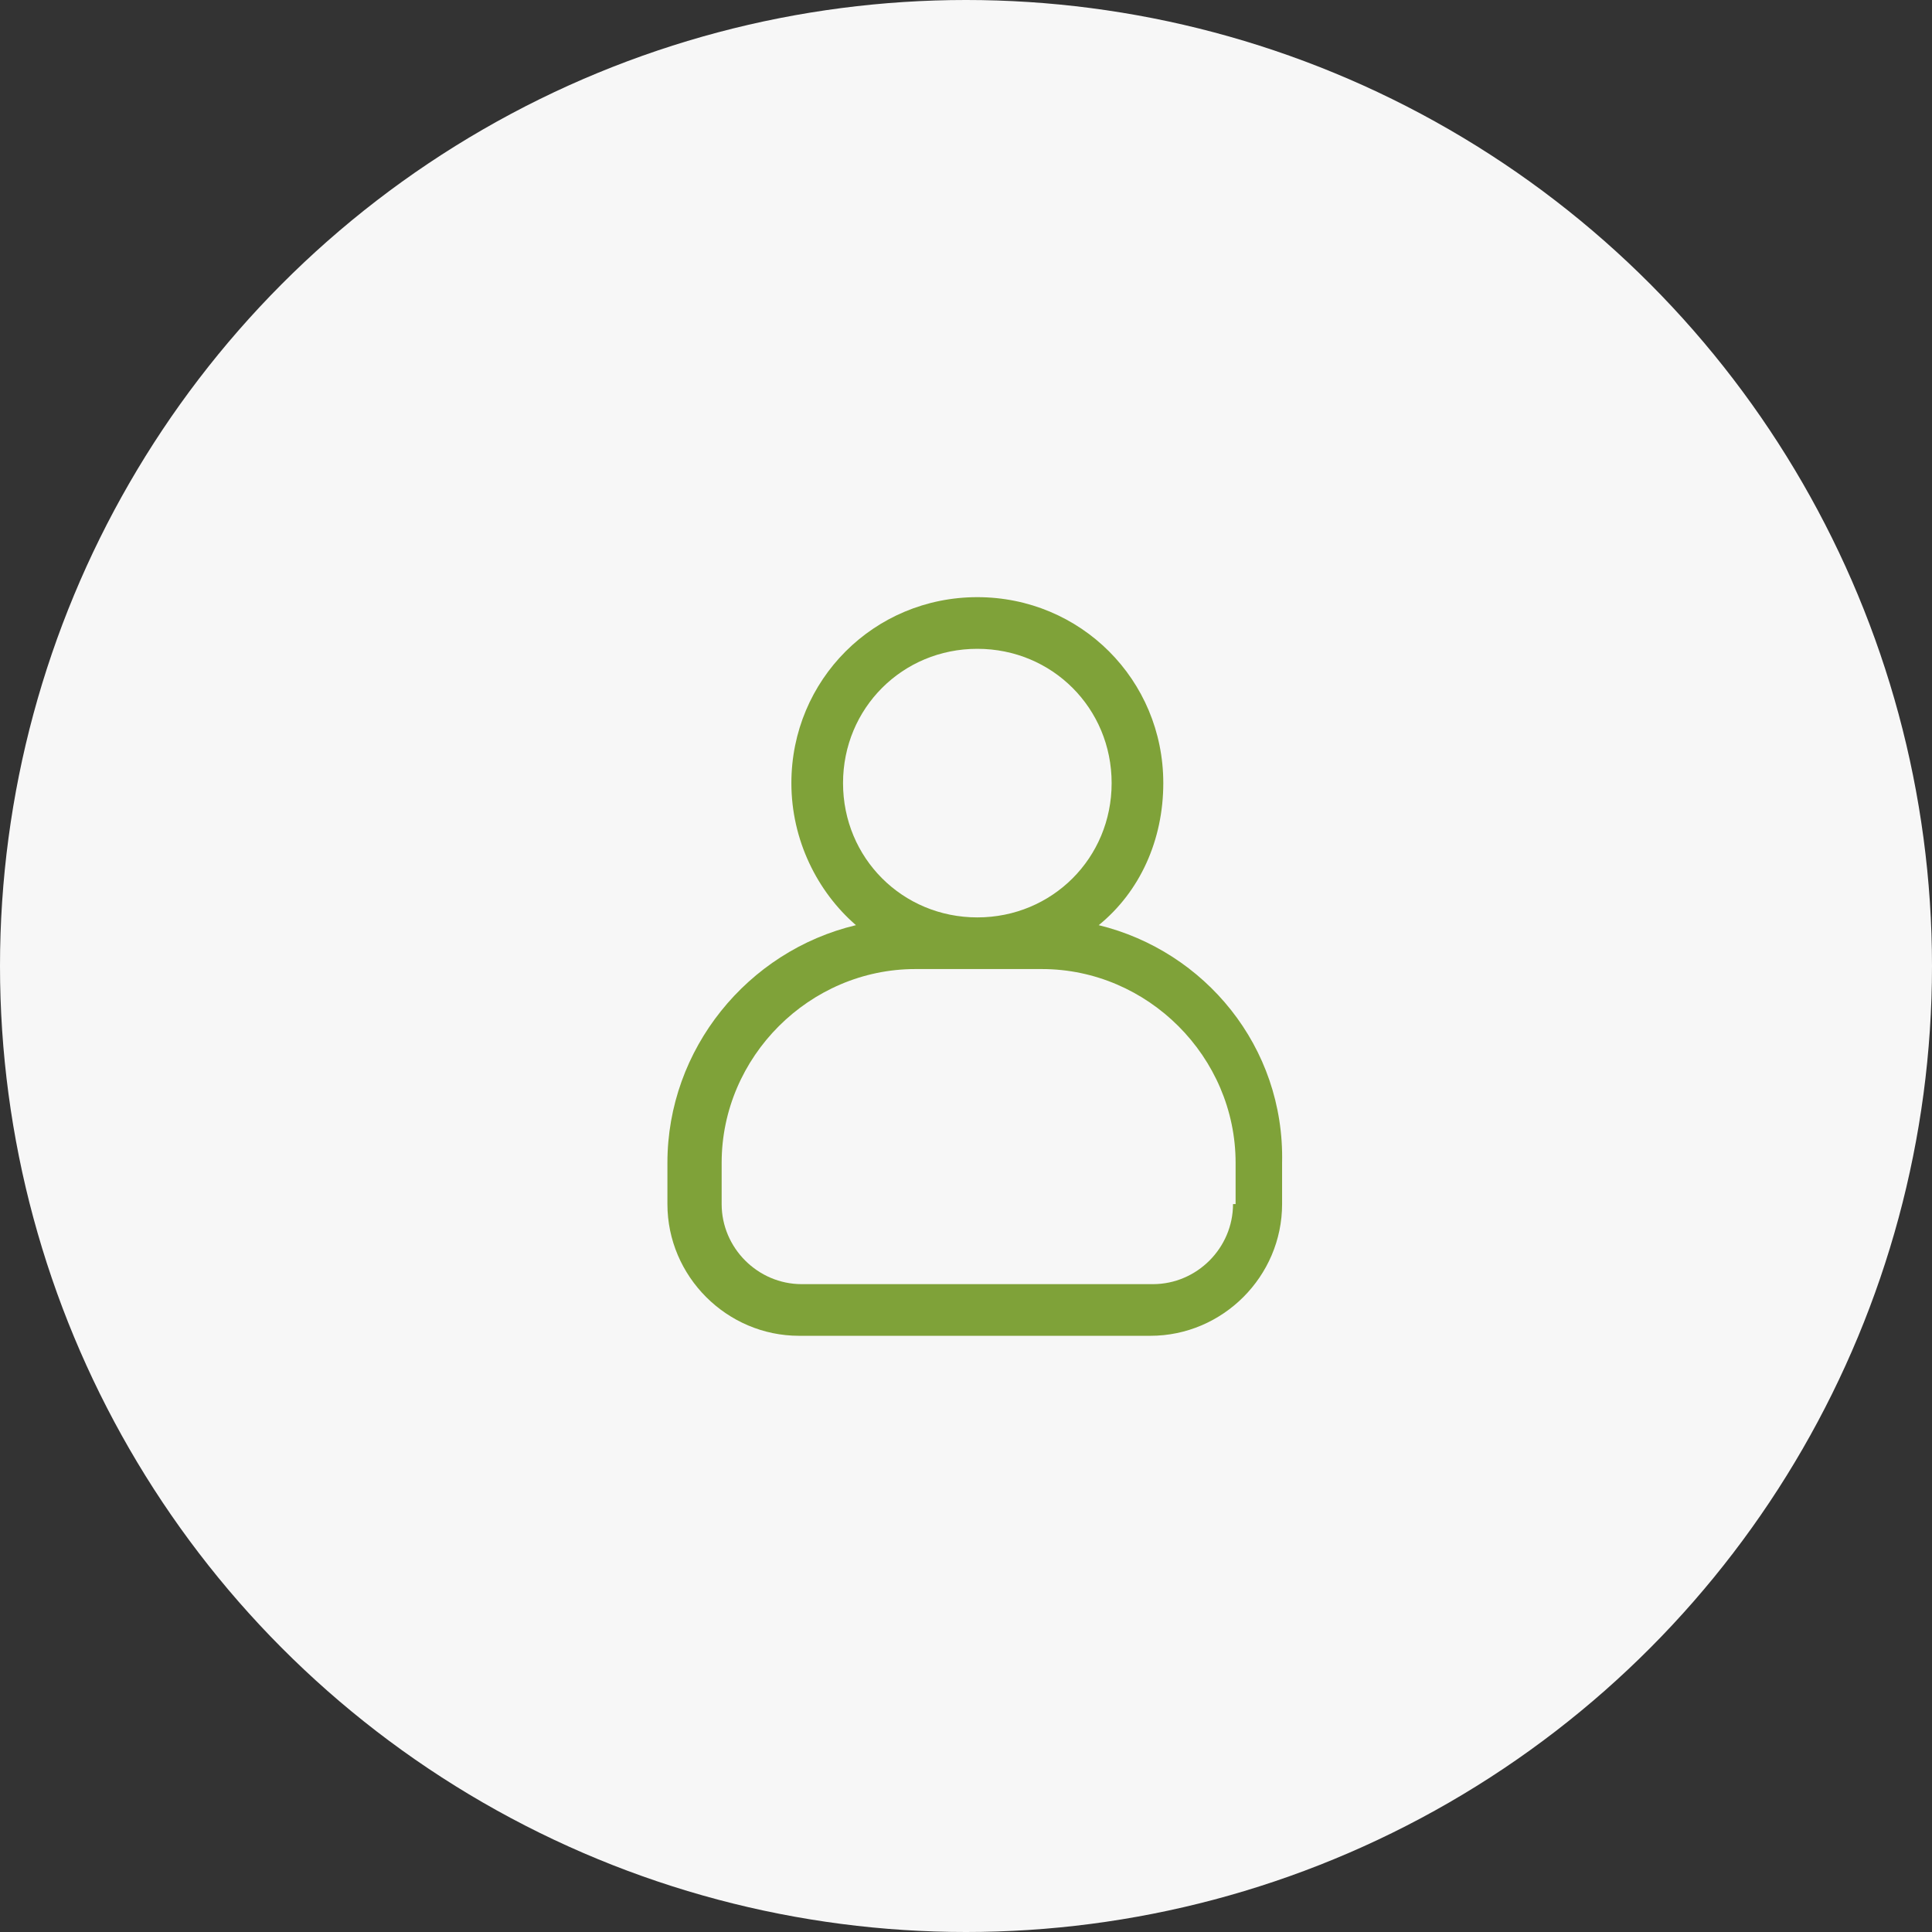 <?xml version="1.0" encoding="UTF-8"?>
<svg width="110px" height="110px" viewBox="0 0 110 110" version="1.1" xmlns="http://www.w3.org/2000/svg" xmlns:xlink="http://www.w3.org/1999/xlink">
    <rect x="0" y="0" width="110" height="110" fill="#333333" stroke="none"/>
    <defs></defs>
    <g id="Page-1" stroke="none" stroke-width="1" fill="none" fill-rule="evenodd">
        <g id="Group-11">
            <circle id="Oval-7" fill="#F7F7F7" cx="55" cy="55" r="55"></circle>
            <path d="M62.556,52.675 C64.909,50.763 66.233,47.822 66.233,44.587 C66.233,38.705 61.527,34 55.645,34 C49.764,34 45.058,38.705 45.058,44.587 C45.058,47.822 46.529,50.763 48.734,52.675 C42.558,54.145 38,59.733 38,66.203 L38,68.555 C38,72.673 41.382,76.055 45.499,76.055 L65.497,76.055 C69.615,76.055 72.997,72.673 72.997,68.555 L72.997,66.203 C73.144,59.586 68.585,54.145 62.556,52.675 Z M47.999,44.587 C47.999,40.323 51.381,36.941 55.645,36.941 C59.91,36.941 63.292,40.323 63.292,44.587 C63.292,48.851 59.91,52.233 55.645,52.233 C51.381,52.233 47.999,48.851 47.999,44.587 Z M70.203,68.555 C70.203,71.055 68.144,73.114 65.644,73.114 L45.646,73.114 C43.147,73.114 41.088,71.055 41.088,68.555 L41.088,66.203 C41.088,60.174 46.087,55.174 52.116,55.174 L59.321,55.174 C65.35,55.174 70.35,60.174 70.35,66.203 L70.35,68.555 L70.203,68.555 Z" id="Shape" fill="#7FA239" fill-rule="nonzero"></path>
        </g>
    </g>
</svg>
